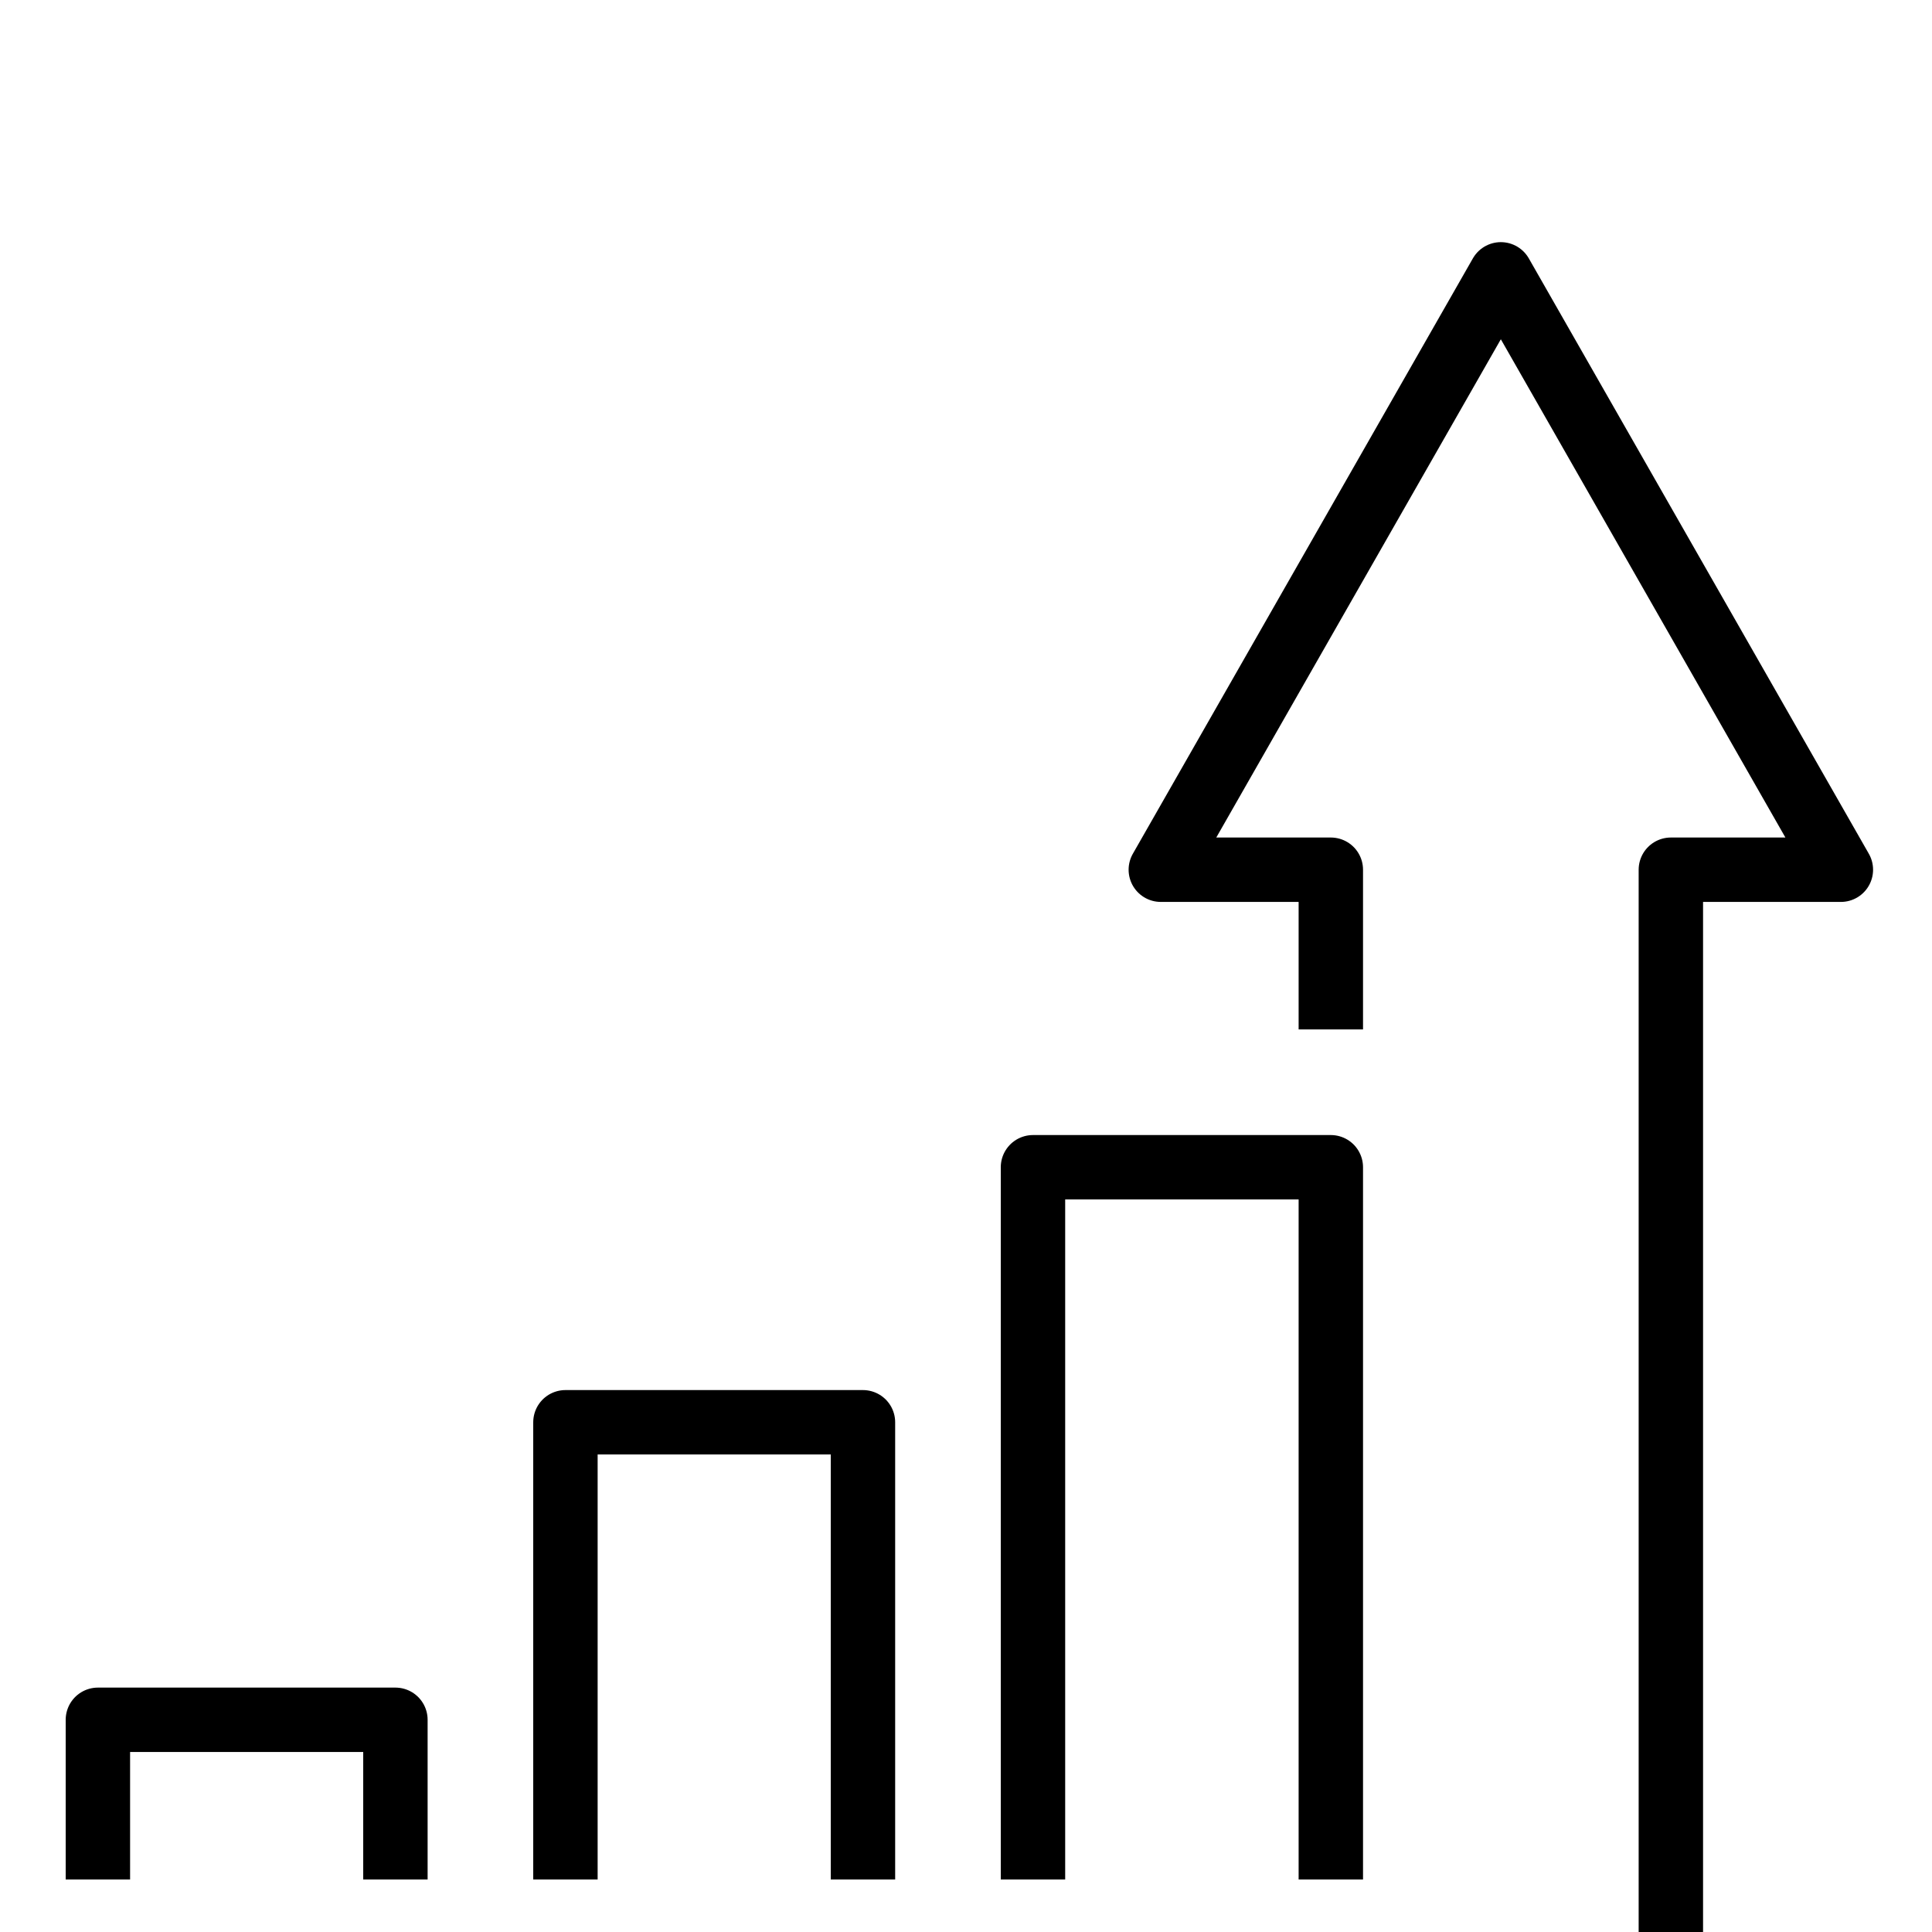 <?xml version="1.0" encoding="UTF-8"?><svg id="Layer_1" xmlns="http://www.w3.org/2000/svg" viewBox="0 0 60 60"><defs><style>.cls-1{fill:none;stroke:#000;stroke-linecap:square;stroke-linejoin:round;stroke-width:2px;}</style></defs><polyline class="cls-1" points="51.89 60.01 51.89 27.01 57.17 27.01 46.61 8.52 36.05 27.01 41.33 27.01 41.33 30.97"/><polyline class="cls-1" points="41.33 57.37 41.33 36.25 32.08 36.25 32.08 57.37"/><polyline class="cls-1" points="26.8 57.37 26.8 44.17 17.56 44.17 17.56 57.37"/><polyline class="cls-1" points="12.28 57.37 12.28 53.41 3.04 53.41 3.04 57.37"/></svg>